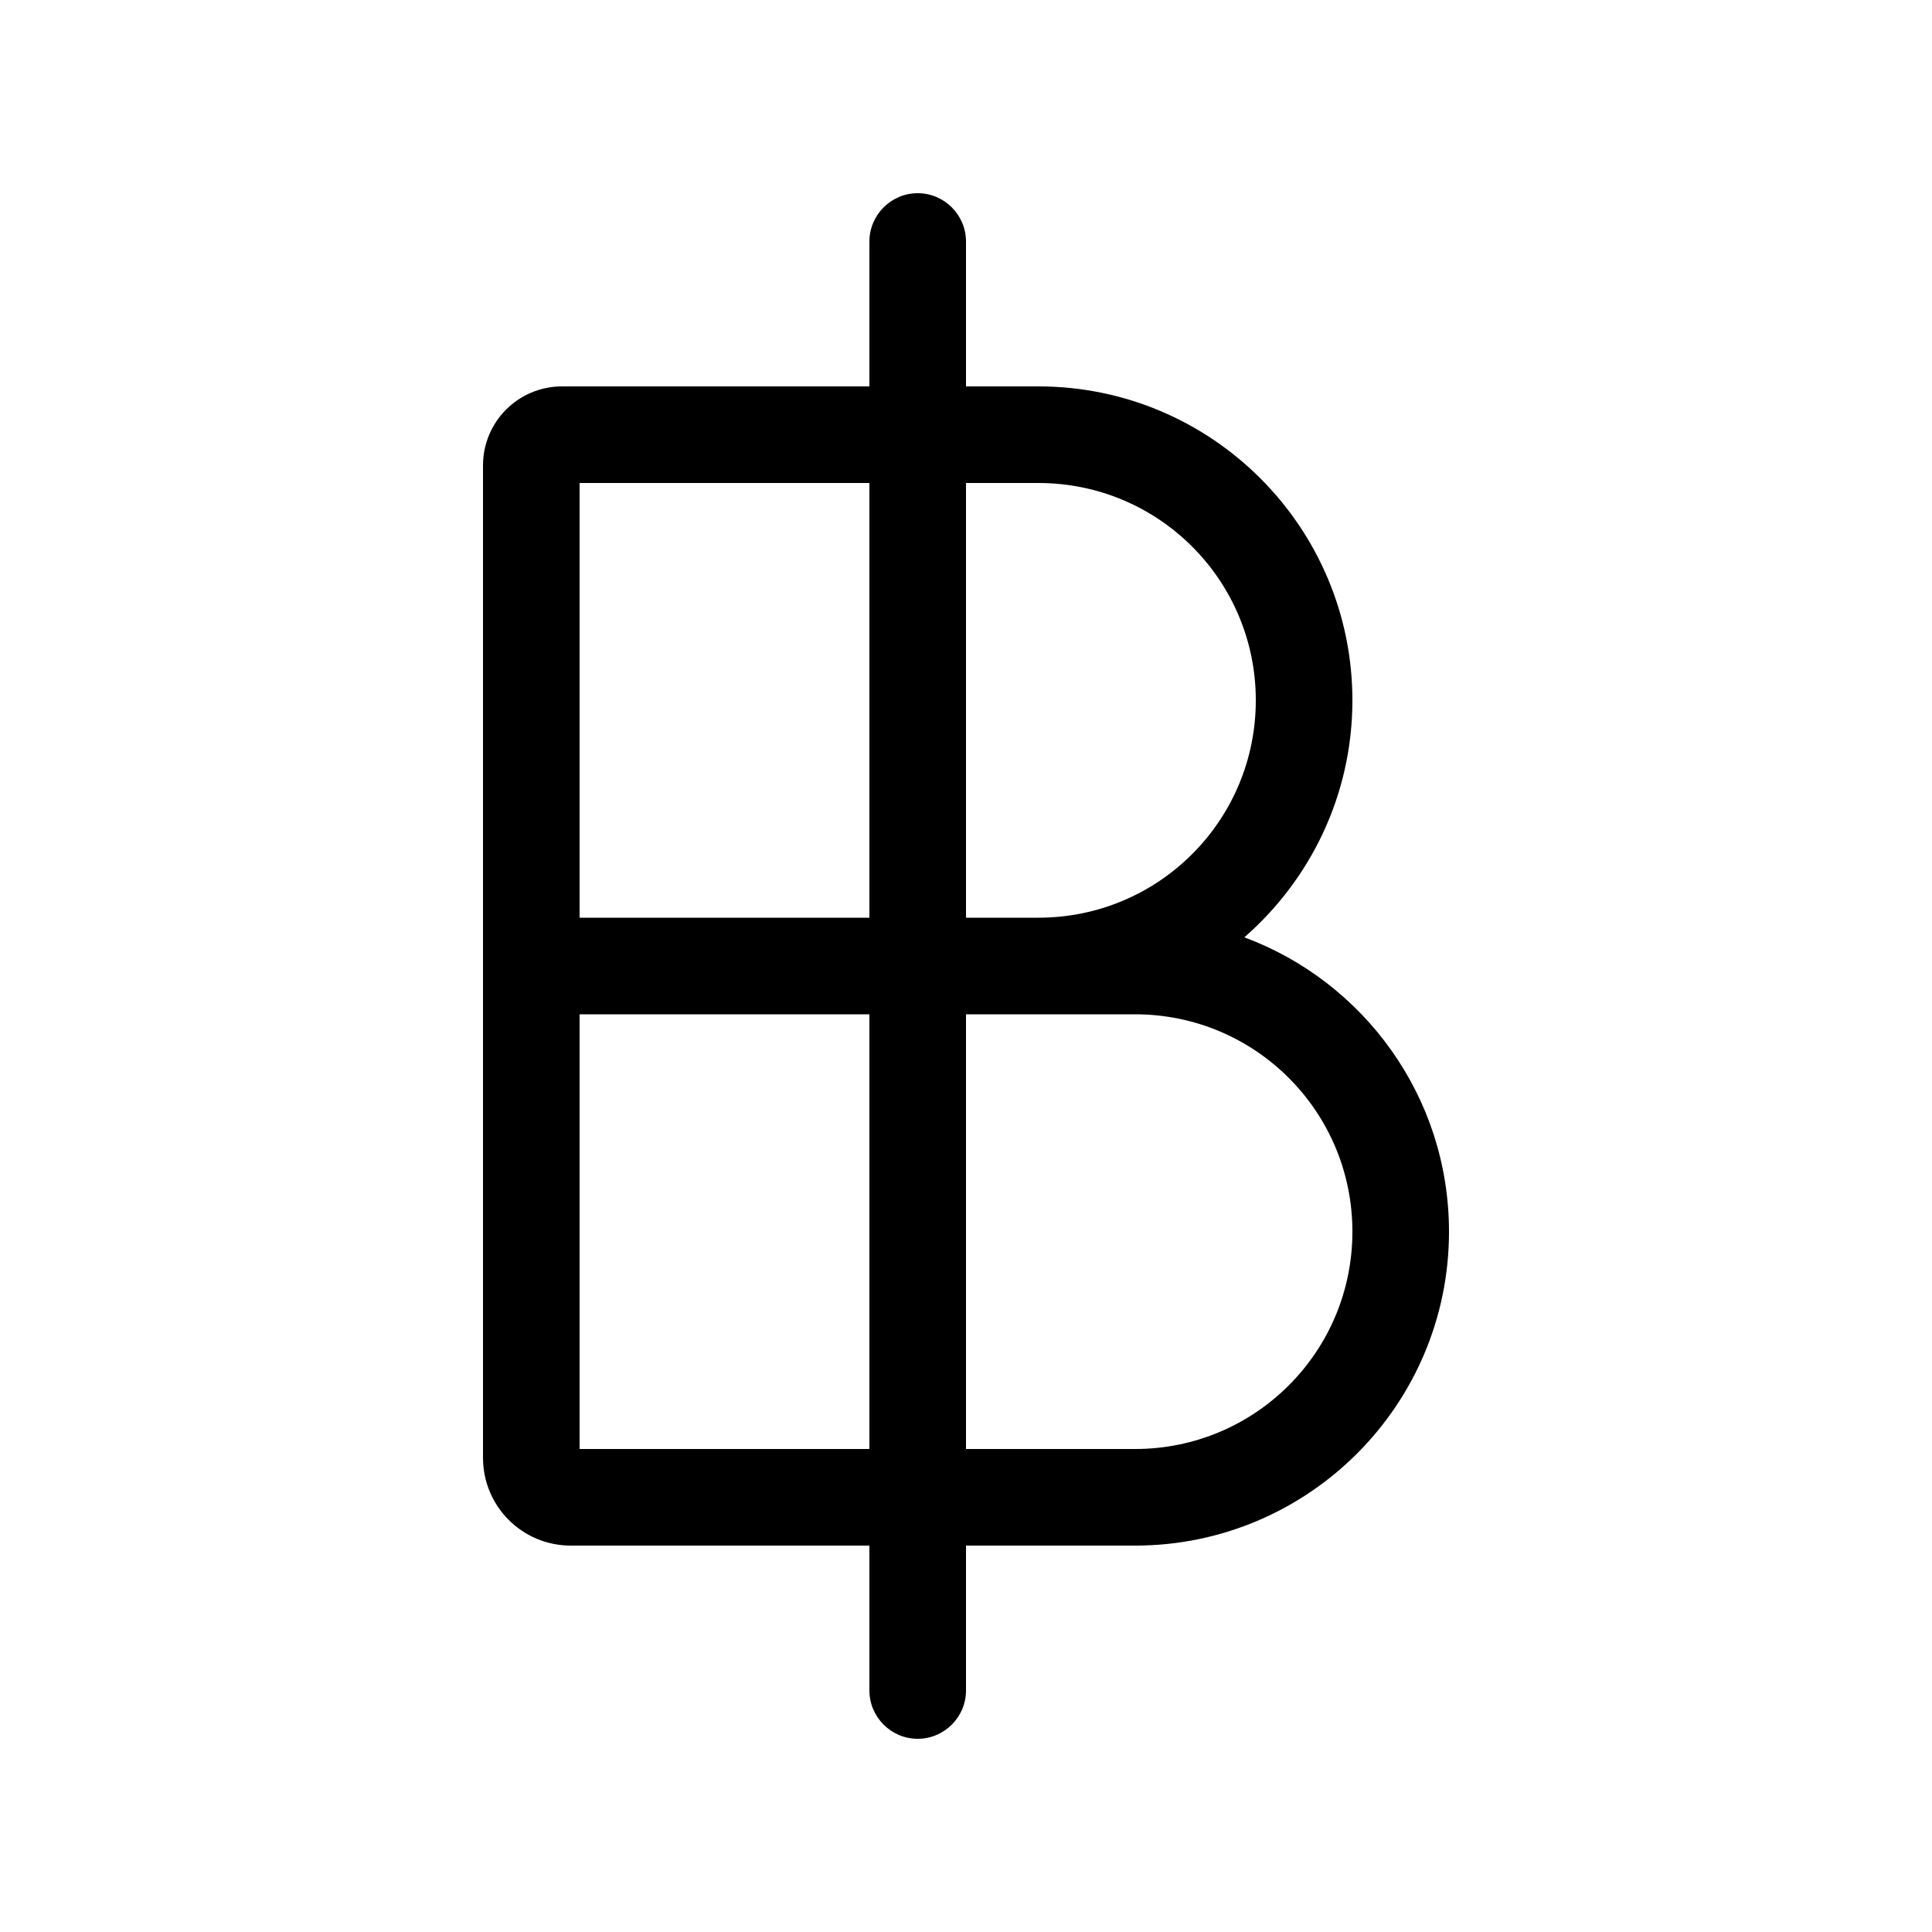 <svg xmlns="http://www.w3.org/2000/svg" viewBox="0 0 640 640"><!--! Font Awesome Pro 7.1.0 by @fontawesome - https://fontawesome.com License - https://fontawesome.com/license (Commercial License) Copyright 2025 Fonticons, Inc. --><path opacity=".4" fill="currentColor" d=""/><path fill="currentColor" d="M304 64C295.2 64 288 71.2 288 80L288 128L186.2 128C171.7 128 160 139.7 160 154.2L160 482.9C160 499 173 512 189.1 512L288 512L288 560C288 568.8 295.2 576 304 576C312.8 576 320 568.8 320 560L320 512L376 512C433.4 512 480 465.4 480 408C480 363.3 451.8 325.2 412.2 310.5C434.1 291.4 448 263.3 448 232C448 174.6 401.4 128 344 128L320 128L320 80C320 71.2 312.8 64 304 64zM288 160L288 304L192 304L192 160L288 160zM320 304L320 160L344 160C383.8 160 416 192.2 416 232C416 271.8 383.8 304 344 304L320 304zM288 336L288 480L192 480L192 336L288 336zM320 480L320 336L376 336C415.8 336 448 368.2 448 408C448 447.8 415.8 480 376 480L320 480z"/></svg>